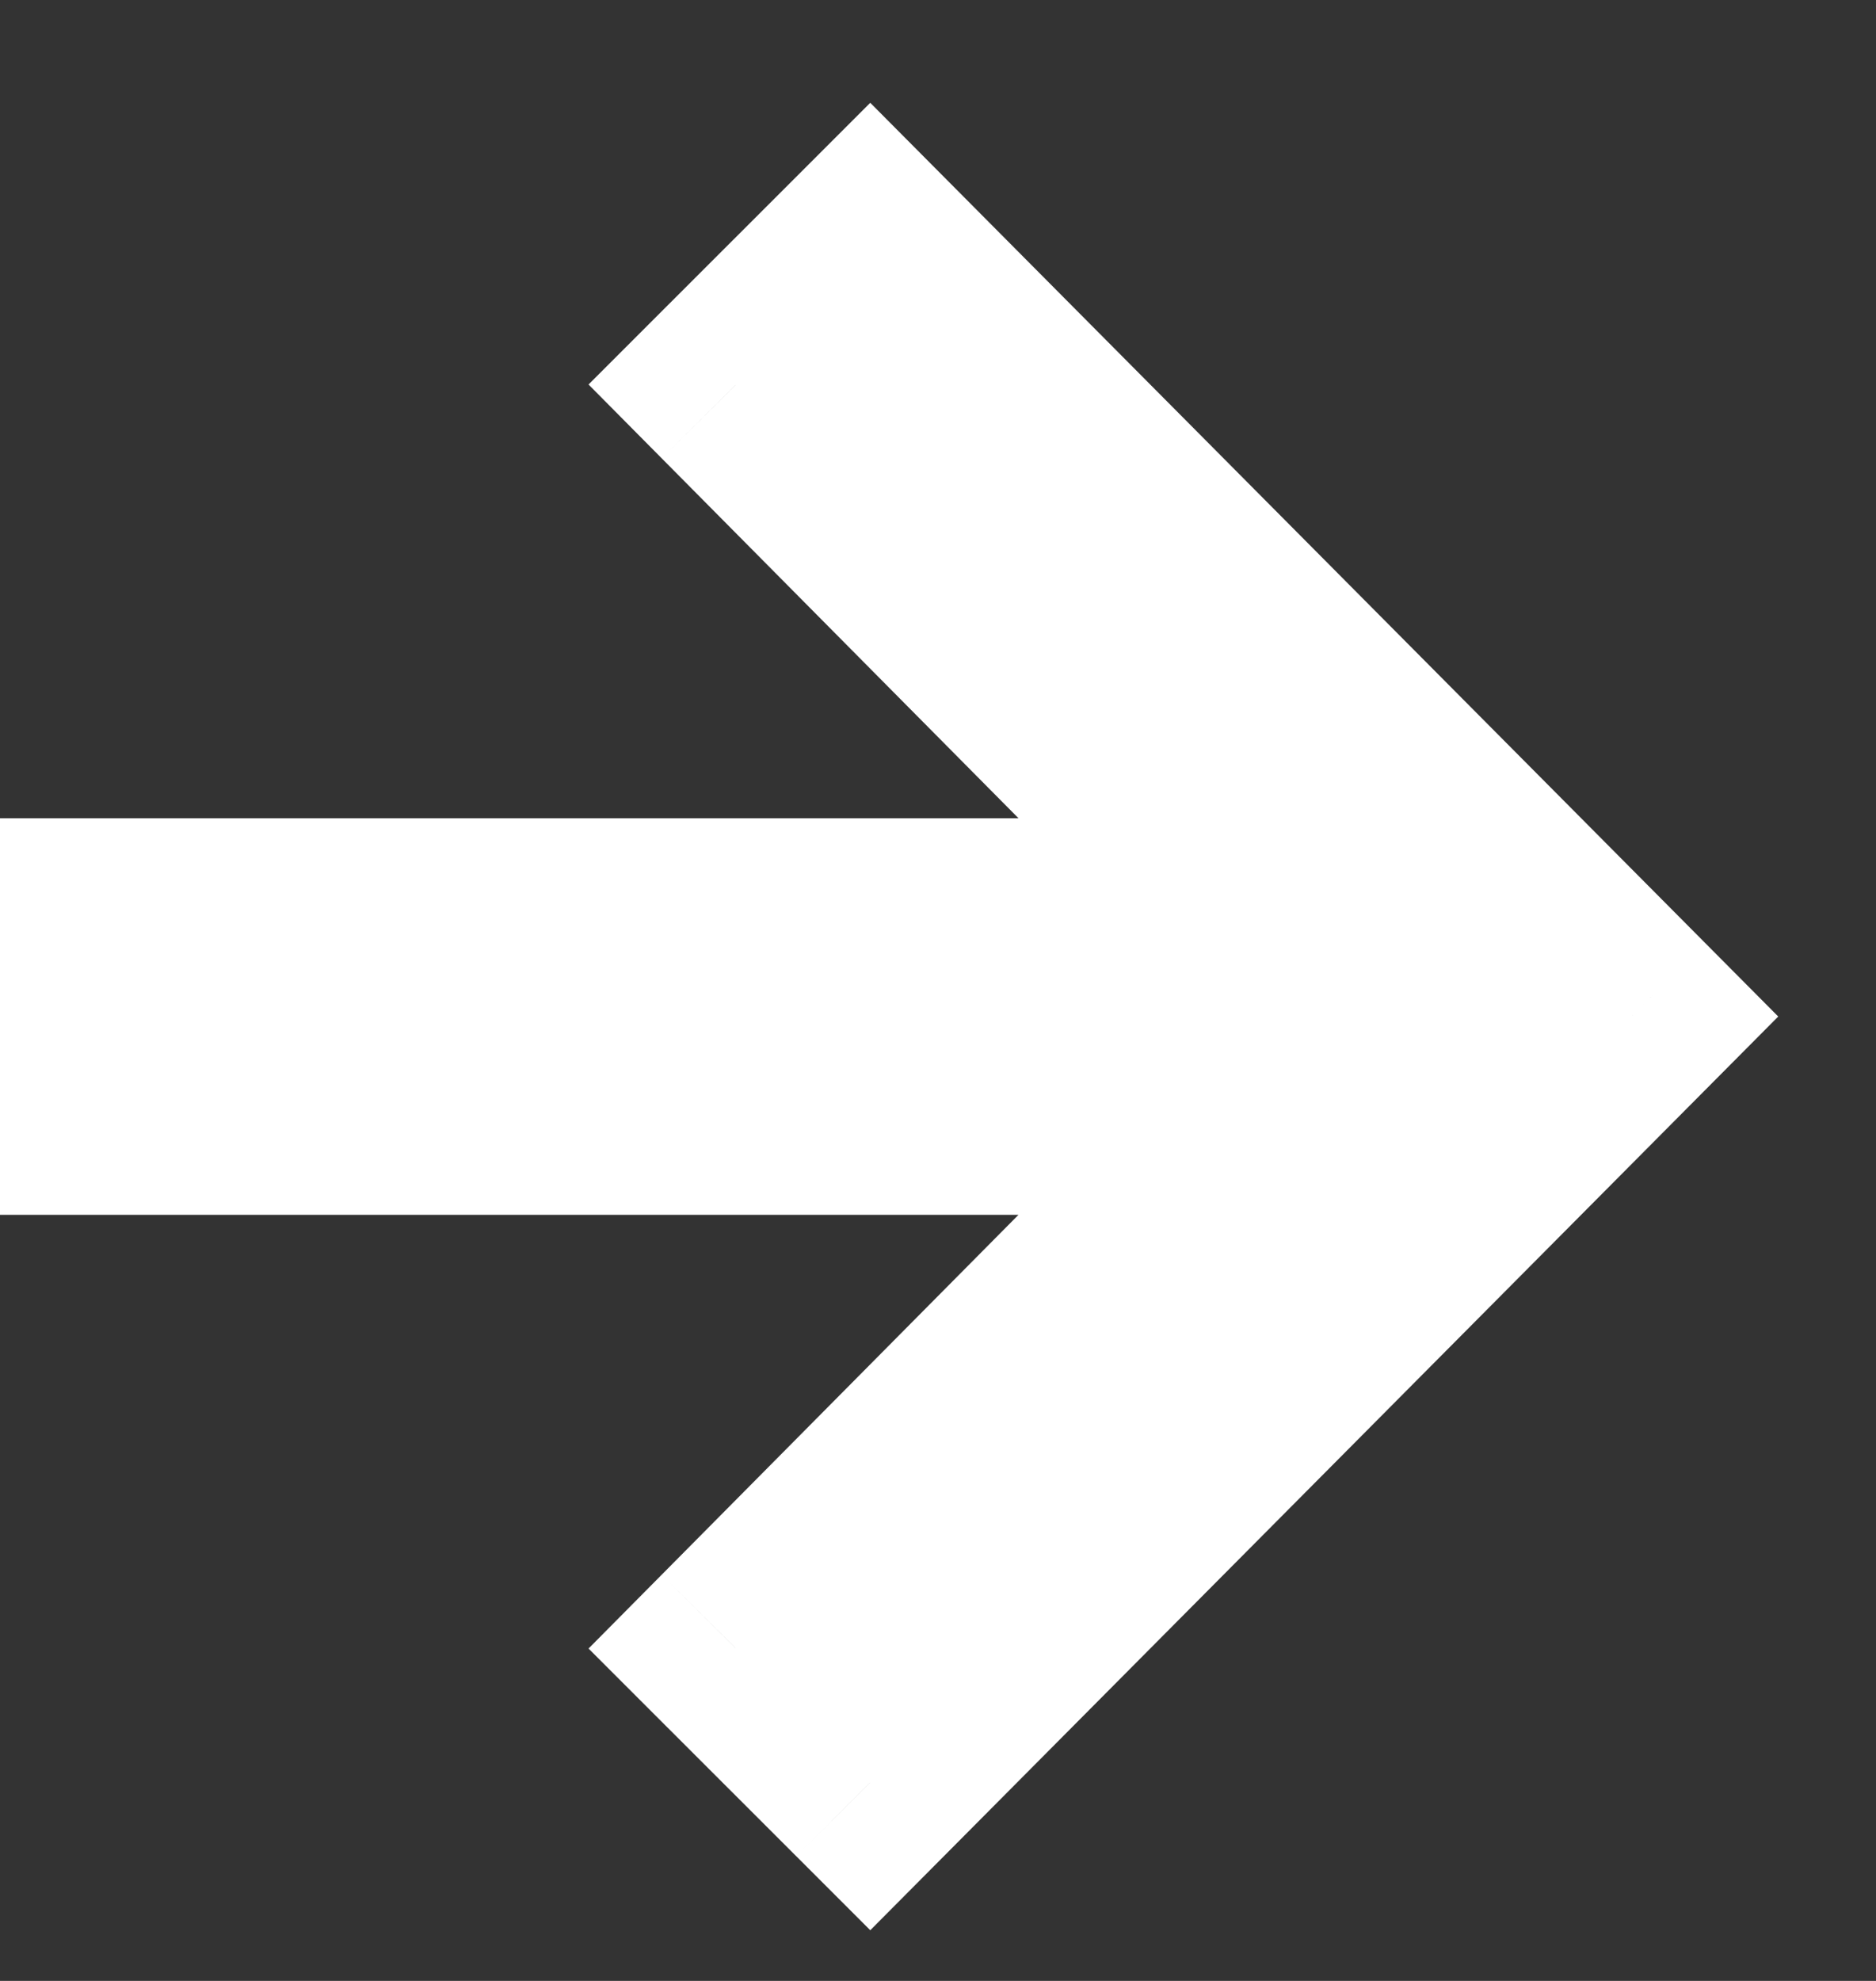 <?xml version="1.0" encoding="UTF-8"?> <svg xmlns="http://www.w3.org/2000/svg" width="18" height="19" viewBox="0 0 18 19" fill="none"><rect x="0" y="0" width="18" height="19" fill="#333333" stroke="none"/> <path d="M8.348 2.402L15.652 9.75L8.348 17.098L7.059 15.809L12.172 10.652H1V8.848H12.172L7.059 3.691L8.348 2.402Z" fill="white"></path> <path d="M8.348 2.402L9.057 1.697L8.35 0.986L7.641 1.695L8.348 2.402ZM15.652 9.75L16.361 10.455L17.062 9.75L16.361 9.045L15.652 9.75ZM8.348 17.098L7.641 17.805L8.35 18.514L9.057 17.803L8.348 17.098ZM7.059 15.809L6.349 15.104L5.647 15.812L6.351 16.516L7.059 15.809ZM12.172 10.652L12.882 11.357L14.572 9.652H12.172V10.652ZM1 10.652H0V11.652H1V10.652ZM1 8.848V7.848H0V8.848H1ZM12.172 8.848V9.848H14.572L12.882 8.144L12.172 8.848ZM7.059 3.691L6.351 2.984L5.647 3.688L6.349 4.396L7.059 3.691ZM7.638 3.107L14.943 10.455L16.361 9.045L9.057 1.697L7.638 3.107ZM14.943 9.045L7.638 16.393L9.057 17.803L16.361 10.455L14.943 9.045ZM9.055 16.39L7.766 15.101L6.351 16.516L7.641 17.805L9.055 16.39ZM7.769 16.513L12.882 11.357L11.462 9.948L6.349 15.104L7.769 16.513ZM12.172 9.652H1V11.652H12.172V9.652ZM2 10.652V8.848H0V10.652H2ZM1 9.848H12.172V7.848H1V9.848ZM12.882 8.144L7.769 2.987L6.349 4.396L11.462 9.552L12.882 8.144ZM7.766 4.399L9.055 3.109L7.641 1.695L6.351 2.984L7.766 4.399Z" fill="white"></path> </svg> 